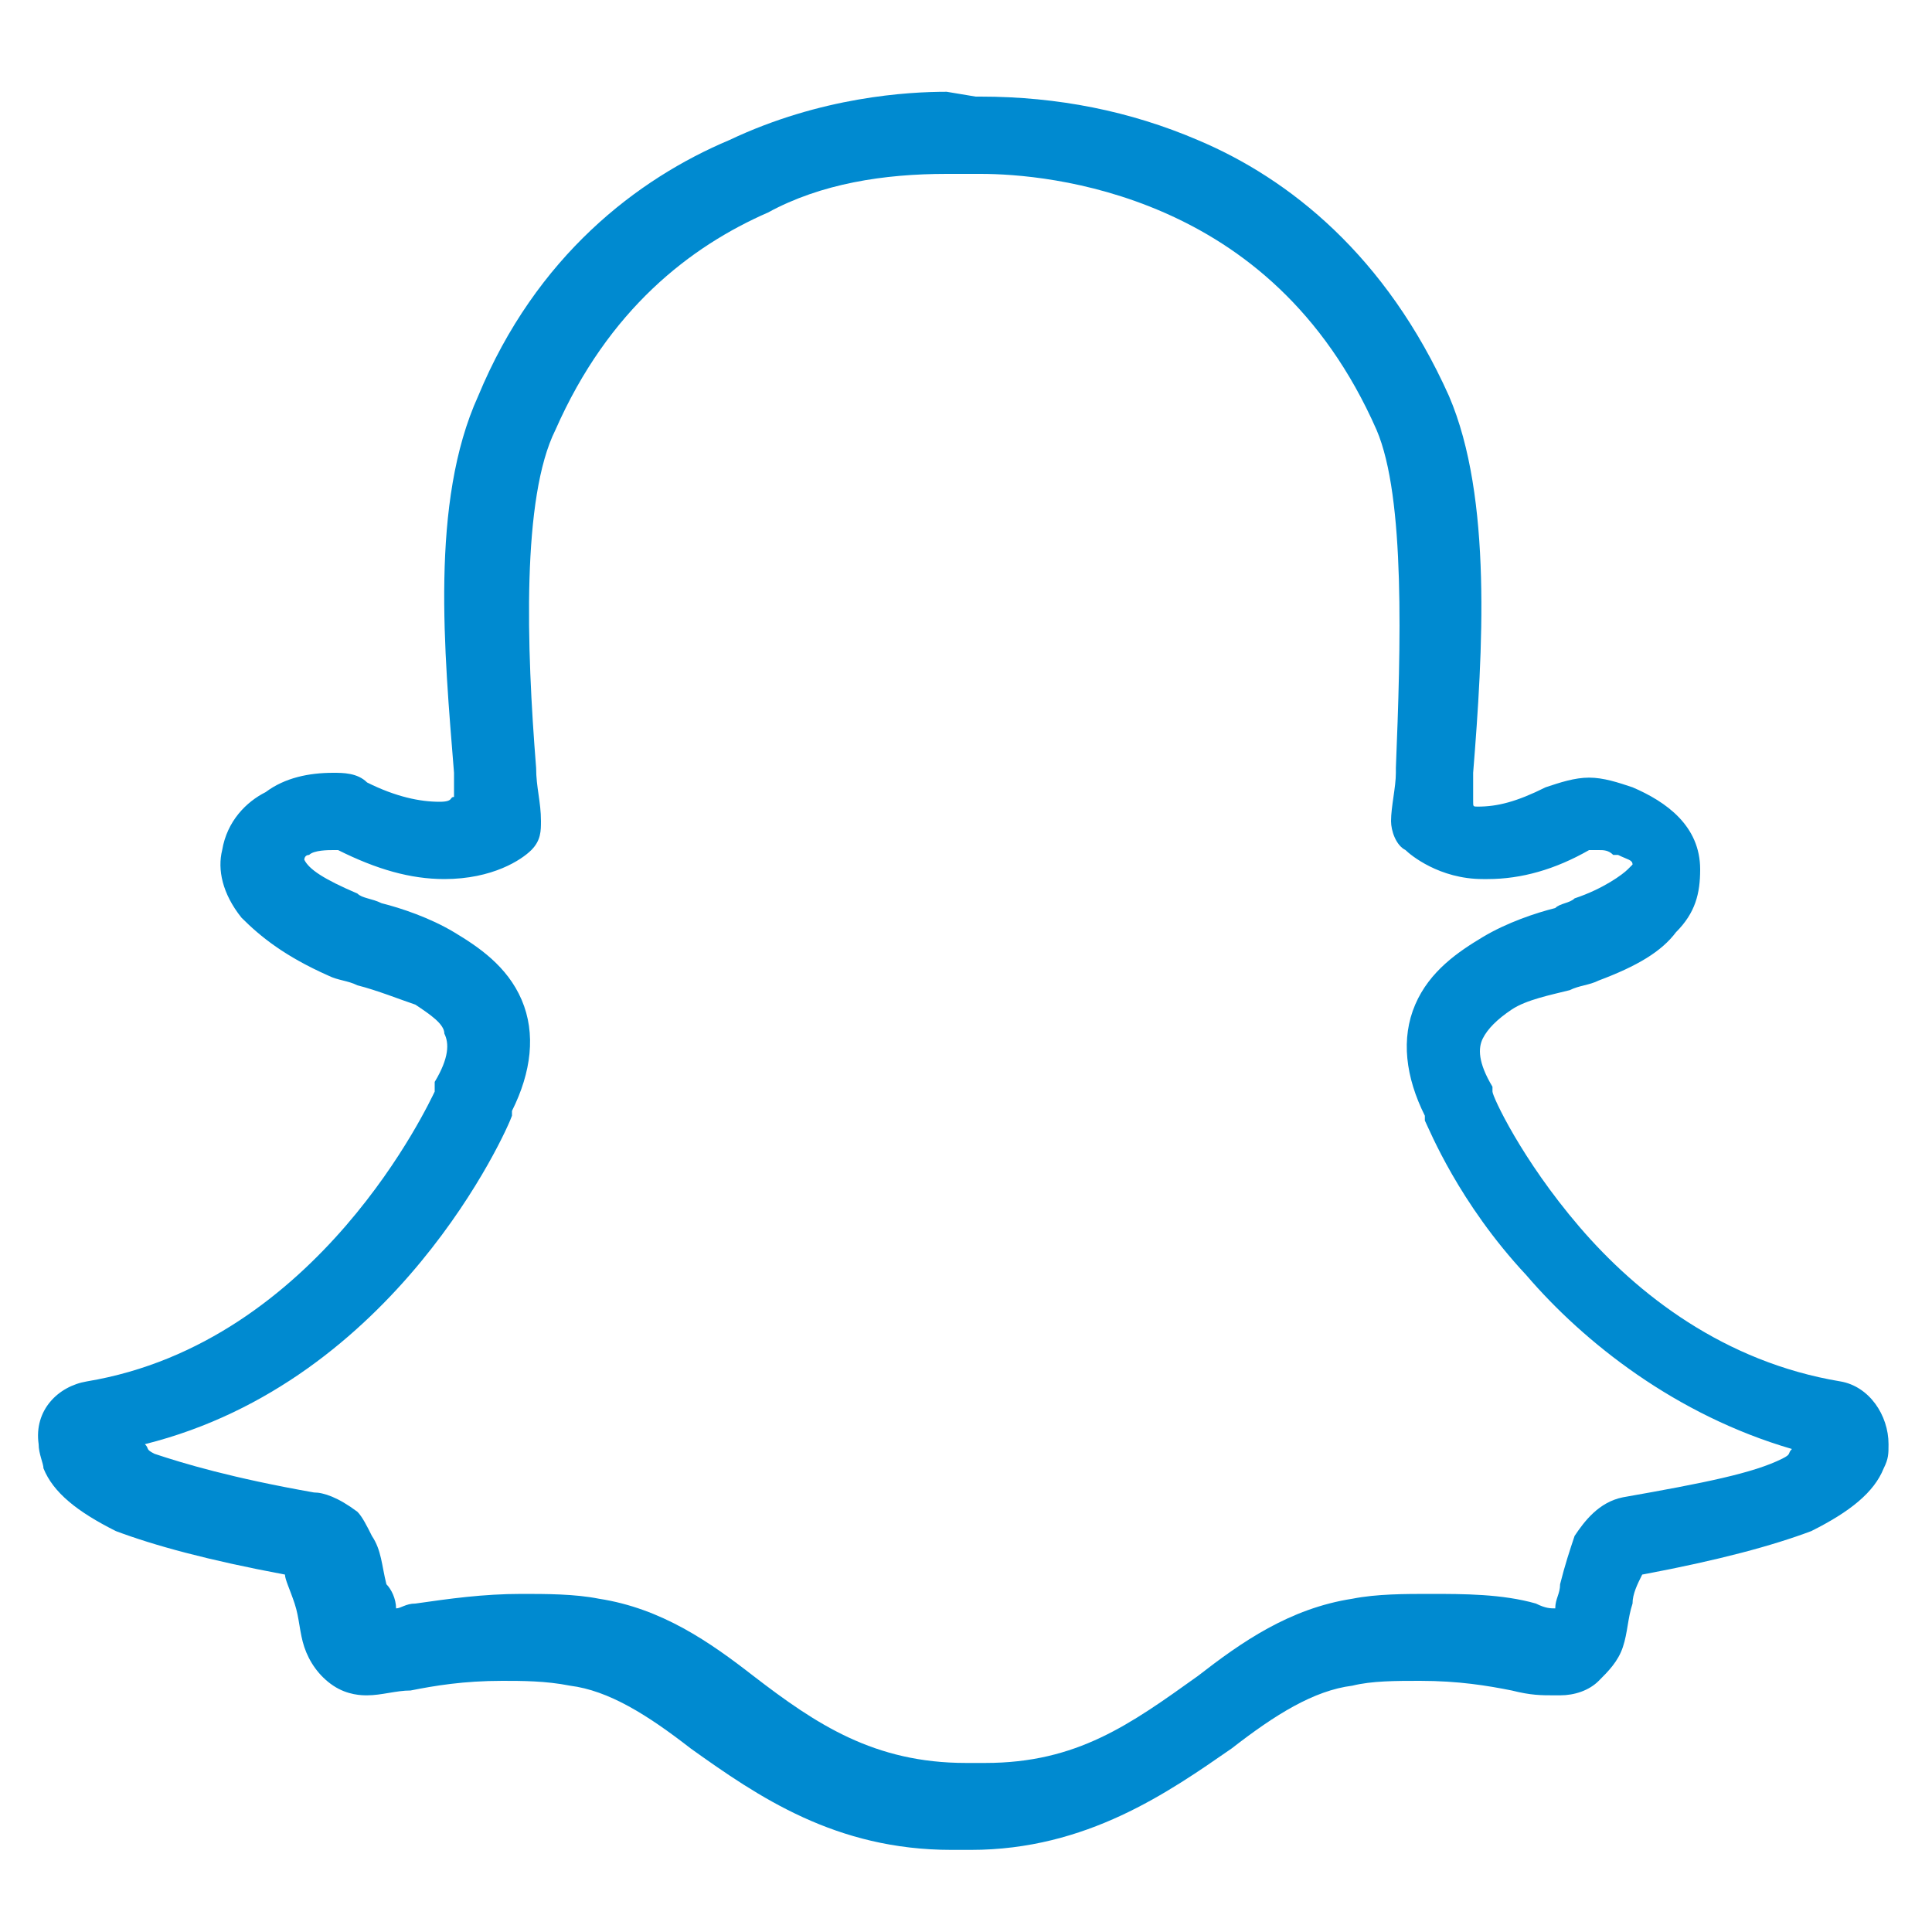 <?xml version="1.0" encoding="utf-8"?>
<!-- Generator: Adobe Illustrator 23.0.3, SVG Export Plug-In . SVG Version: 6.00 Build 0)  -->
<svg version="1.1" id="Layer_1" xmlns="http://www.w3.org/2000/svg" xmlns:xlink="http://www.w3.org/1999/xlink" x="0px" y="0px"
	 viewBox="0 0 40 40" style="enable-background:new 0 0 40 40;" xml:space="preserve">
<style type="text/css">
	.st0{fill:#008AD0;}
</style>
<path class="st0" d="M19.6,1.9c-0.8,0-2.6,0.1-4.5,1c-1.9,0.8-4,2.4-5.2,5.3c-1,2.2-0.7,5.3-0.5,7.8c0,0.2,0,0.3,0,0.5
	c-0.1,0,0,0.1-0.3,0.1c-0.4,0-0.9-0.1-1.5-0.4C7.4,16,7.1,16,6.9,16c-0.5,0-1,0.1-1.4,0.4c-0.4,0.2-0.8,0.6-0.9,1.2
	C4.5,18,4.6,18.5,5,19c0.4,0.4,0.9,0.8,1.8,1.2c0.2,0.1,0.4,0.1,0.6,0.2c0.4,0.1,0.9,0.3,1.2,0.4c0.3,0.2,0.6,0.4,0.6,0.6
	c0.1,0.2,0.1,0.5-0.2,1c0,0,0,0,0,0.1c0,0,0,0,0,0.1c-0.1,0.2-2.4,5.2-7.2,6c-0.6,0.1-1.1,0.6-1,1.3c0,0.2,0.1,0.4,0.1,0.5
	c0.2,0.5,0.7,0.9,1.5,1.3c0.8,0.3,1.9,0.6,3.5,0.9c0,0.1,0.1,0.3,0.2,0.6c0,0,0,0,0,0c0.1,0.3,0.1,0.6,0.2,0.9
	c0.1,0.3,0.3,0.6,0.6,0.8c0.3,0.2,0.6,0.2,0.7,0.2c0.3,0,0.6-0.1,0.9-0.1c0.5-0.1,1.1-0.2,1.9-0.2c0.4,0,0.9,0,1.4,0.1
	c0.8,0.1,1.6,0.6,2.5,1.3c1.4,1,3,2.1,5.4,2.1c0,0,0.1,0,0.1,0c0,0,0.1,0,0.1,0c0.1,0,0.1,0,0.2,0c2.4,0,4.1-1.2,5.4-2.1
	c0.9-0.7,1.7-1.2,2.5-1.3c0.4-0.1,0.9-0.1,1.4-0.1c0.8,0,1.4,0.1,1.9,0.2c0.4,0.1,0.6,0.1,0.9,0.1h0.1c0.3,0,0.6-0.1,0.8-0.3
	c0.2-0.2,0.4-0.4,0.5-0.7c0.1-0.3,0.1-0.6,0.2-0.9c0-0.2,0.1-0.4,0.2-0.6c1.6-0.3,2.7-0.6,3.5-0.9c0.8-0.4,1.3-0.8,1.5-1.3
	c0.1-0.2,0.1-0.3,0.1-0.5c0-0.6-0.4-1.2-1-1.3c-2.4-0.4-4.2-1.8-5.4-3.2c-1.2-1.4-1.8-2.7-1.8-2.8v0c0,0,0,0,0-0.1
	c-0.3-0.5-0.3-0.8-0.2-1c0.1-0.2,0.3-0.4,0.6-0.6c0.3-0.2,0.8-0.3,1.2-0.4c0.2-0.1,0.4-0.1,0.6-0.2c0.8-0.3,1.3-0.6,1.6-1
	c0.4-0.4,0.5-0.8,0.5-1.3c0-0.9-0.7-1.4-1.4-1.7l0,0c0,0,0,0,0,0c-0.3-0.1-0.6-0.2-0.9-0.2c-0.3,0-0.6,0.1-0.9,0.2
	c-0.6,0.3-1,0.4-1.4,0.4h0c0,0,0,0,0,0c-0.1,0-0.1,0-0.1-0.1c0-0.1,0-0.3,0-0.4V16c0.2-2.5,0.4-5.7-0.5-7.8
	c-1.3-2.9-3.3-4.5-5.2-5.3c-1.4-0.6-2.9-0.9-4.5-0.9h-0.1L19.6,1.9z M19.6,3.6h0.7c0.7,0,2.2,0.1,3.8,0.8c1.6,0.7,3.3,2,4.4,4.5
	c0.6,1.4,0.5,4.5,0.4,7V16c0,0.3-0.1,0.7-0.1,1c0,0.2,0.1,0.5,0.3,0.6c0.1,0.1,0.7,0.6,1.6,0.6h0.1c0.7,0,1.4-0.2,2.1-0.6
	c0.1,0,0.1,0,0.2,0c0.1,0,0.2,0,0.3,0.1c0,0,0,0,0,0c0,0,0,0,0.1,0c0.2,0.1,0.3,0.1,0.3,0.2c0,0,0,0,0,0c0,0,0,0-0.1,0.1
	c-0.1,0.1-0.5,0.4-1.1,0.6c-0.1,0.1-0.3,0.1-0.4,0.2c-0.4,0.1-1,0.3-1.5,0.6c-0.5,0.3-1.1,0.7-1.4,1.4c-0.3,0.7-0.2,1.5,0.2,2.3
	c0,0,0,0,0,0c0,0,0,0.1,0,0.1c0.1,0.2,0.7,1.7,2.1,3.2c1.2,1.4,3.1,2.9,5.5,3.6c-0.1,0.1,0,0.1-0.2,0.2c-0.6,0.3-1.6,0.5-3.3,0.8
	c-0.5,0.1-0.8,0.5-1,0.8c-0.1,0.3-0.2,0.6-0.3,1c0,0.2-0.1,0.3-0.1,0.5c-0.1,0-0.2,0-0.4-0.1c-0.7-0.2-1.5-0.2-2.2-0.2
	c-0.5,0-1.1,0-1.6,0.1c-1.3,0.2-2.3,0.9-3.2,1.6c-1.4,1-2.5,1.8-4.4,1.8c-0.1,0-0.2,0-0.2,0c0,0-0.1,0-0.1,0c0,0-0.1,0-0.1,0
	c-1.9,0-3.1-0.8-4.4-1.8c-0.9-0.7-1.9-1.4-3.2-1.6c-0.5-0.1-1.1-0.1-1.6-0.1c-0.8,0-1.5,0.1-2.2,0.2c-0.2,0-0.3,0.1-0.4,0.1
	c0-0.2-0.1-0.4-0.2-0.5c-0.1-0.4-0.1-0.7-0.3-1c-0.1-0.2-0.2-0.4-0.3-0.5C7,31,6.7,30.9,6.5,30.9c-1.7-0.3-2.7-0.6-3.3-0.8
	c-0.2-0.1-0.1-0.1-0.2-0.2c5.2-1.3,7.5-6.5,7.6-6.8l0-0.1c0,0,0,0,0,0c0.4-0.8,0.5-1.6,0.2-2.3c-0.3-0.7-0.9-1.1-1.4-1.4
	c-0.5-0.3-1.1-0.5-1.5-0.6c-0.2-0.1-0.4-0.1-0.5-0.2c-0.7-0.3-1-0.5-1.1-0.7c0,0,0-0.1,0.1-0.1c0.1-0.1,0.4-0.1,0.5-0.1
	c0.1,0,0.1,0,0.1,0c0.8,0.4,1.5,0.6,2.2,0.6c1,0,1.6-0.4,1.8-0.6c0.2-0.2,0.2-0.4,0.2-0.6c0-0.4-0.1-0.7-0.1-1.1
	c-0.2-2.5-0.3-5.6,0.4-7c1.1-2.5,2.8-3.8,4.4-4.5C17,3.8,18.3,3.6,19.6,3.6L19.6,3.6z"/>
</svg>
